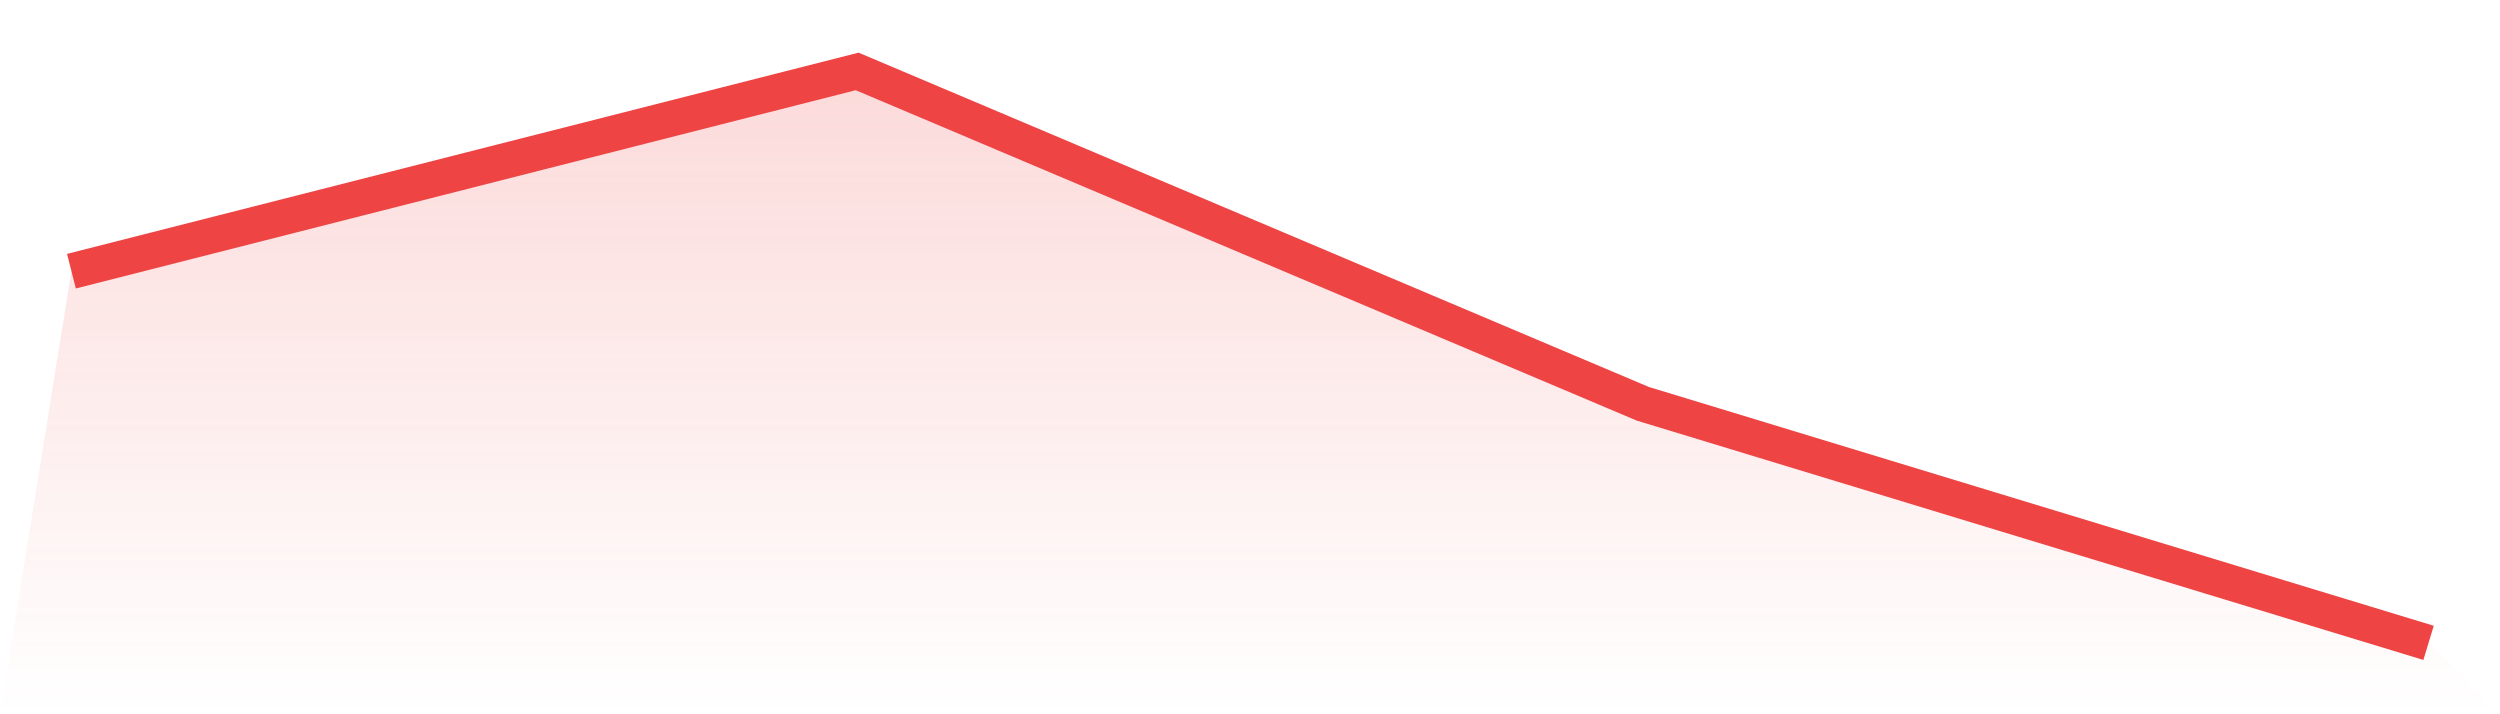 <svg viewBox="0 0 140 40" xmlns="http://www.w3.org/2000/svg">
<defs>
<linearGradient id="gradient" x1="0" x2="0" y1="0" y2="1">
<stop offset="0%" stop-color="#ef4444" stop-opacity="0.2"/>
<stop offset="100%" stop-color="#ef4444" stop-opacity="0"/>
</linearGradient>
</defs>
<path d="M4,15.186 L4,15.186 L48,4 L92,22.613 L136,36 L140,40 L0,40 z" fill="url(#gradient)"/>
<path d="M4,15.186 L4,15.186 L48,4 L92,22.613 L136,36" fill="none" stroke="#ef4444" stroke-width="2"/>
</svg>